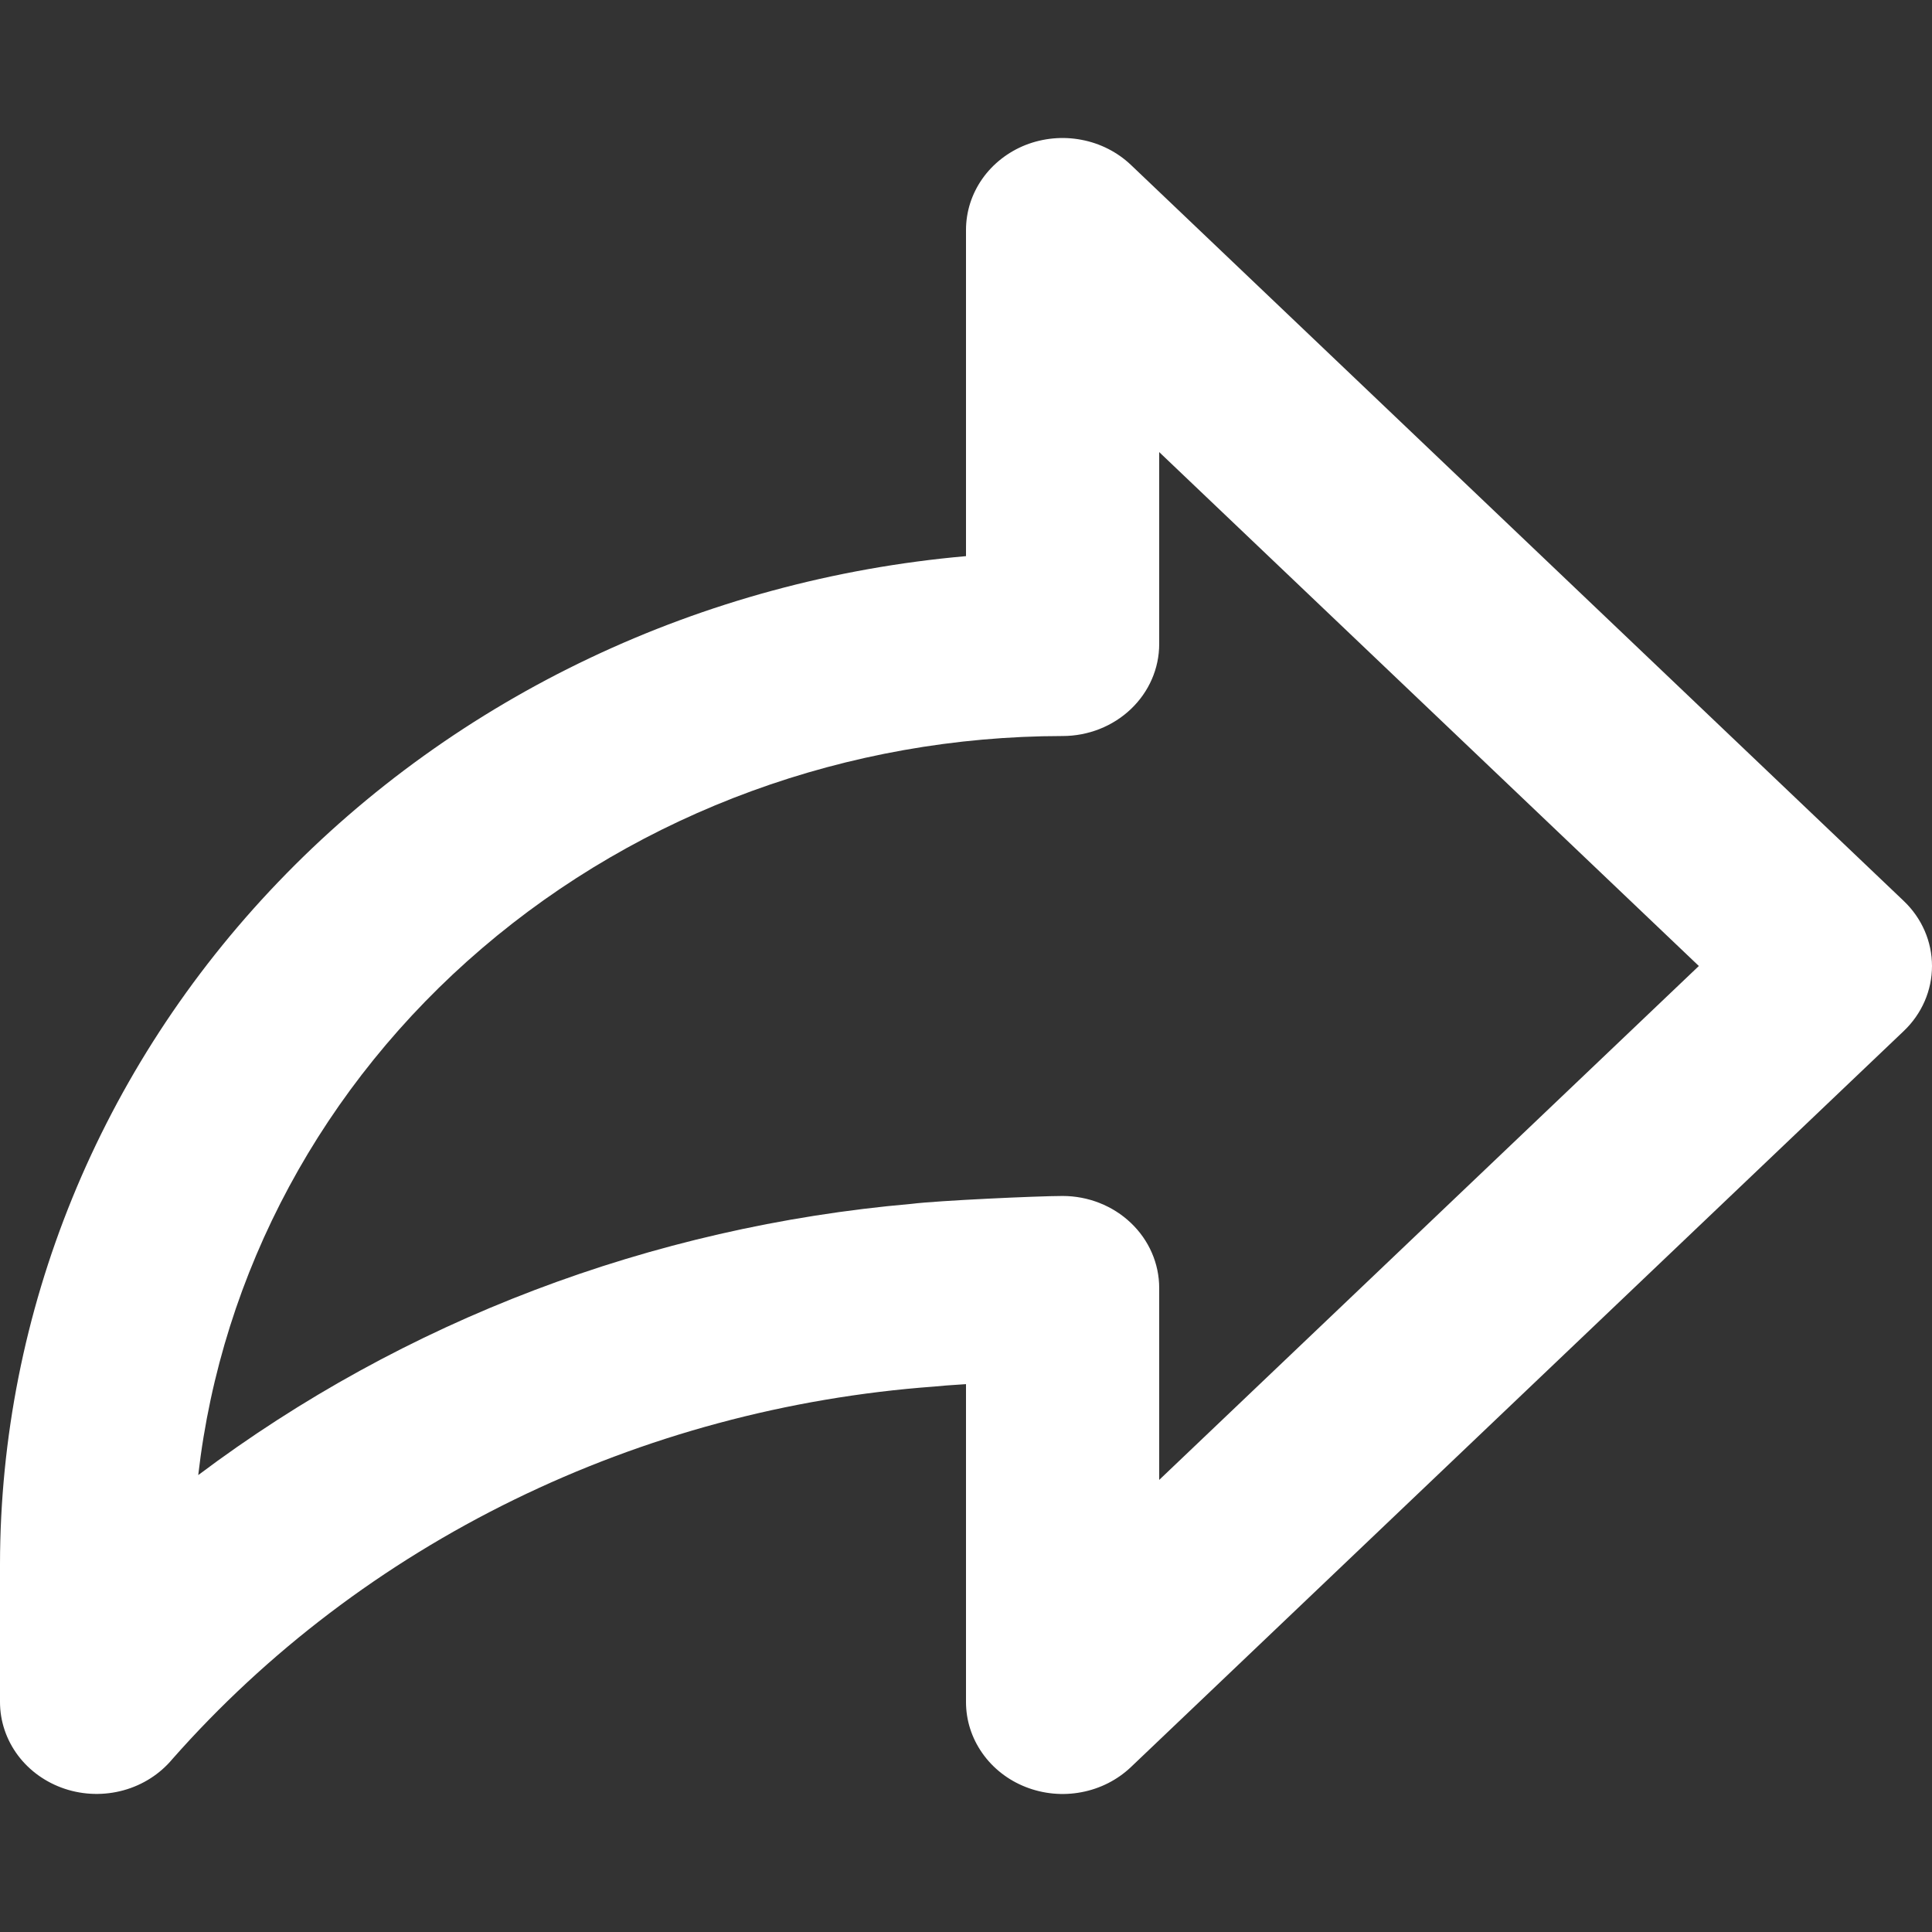 <svg width="28" height="28" viewBox="0 0 28 28" fill="none" xmlns="http://www.w3.org/2000/svg">
<rect x="0" y="0" width="28" height="28" fill="#333333" stroke="none"/>
<path d="M27.59 13.057L16.39 2.39C16.194 2.204 15.945 2.077 15.673 2.026C15.402 1.974 15.12 2.001 14.864 2.101C14.609 2.202 14.39 2.373 14.236 2.592C14.082 2.812 14 3.069 14 3.333V8.06C10.176 8.397 6.621 10.081 4.032 12.783C1.442 15.484 0.005 19.009 0 22.667V24.667C0 24.944 0.091 25.214 0.259 25.439C0.428 25.665 0.666 25.834 0.94 25.925C1.215 26.016 1.512 26.023 1.791 25.946C2.07 25.869 2.317 25.711 2.498 25.494C3.869 23.94 5.552 22.663 7.448 21.736C9.344 20.809 11.415 20.251 13.54 20.095C13.61 20.087 13.784 20.073 14 20.06V24.667C14 24.931 14.082 25.188 14.236 25.407C14.39 25.627 14.609 25.798 14.864 25.898C15.12 25.999 15.402 26.026 15.673 25.974C15.945 25.923 16.194 25.796 16.39 25.61L27.59 14.943C27.853 14.693 28 14.354 28 14C28 13.646 27.853 13.307 27.59 13.057ZM16.8 21.448V18.667C16.8 18.313 16.653 17.974 16.39 17.724C16.128 17.474 15.771 17.333 15.4 17.333C15.043 17.333 13.586 17.4 13.213 17.447C9.44 17.777 5.848 19.143 2.873 21.378C3.211 18.437 4.675 15.718 6.987 13.742C9.298 11.765 12.294 10.67 15.4 10.667C15.771 10.667 16.128 10.526 16.39 10.276C16.653 10.026 16.8 9.687 16.8 9.333V6.552L24.621 14L16.8 21.448Z" fill="#ffffff"/>
</svg>

